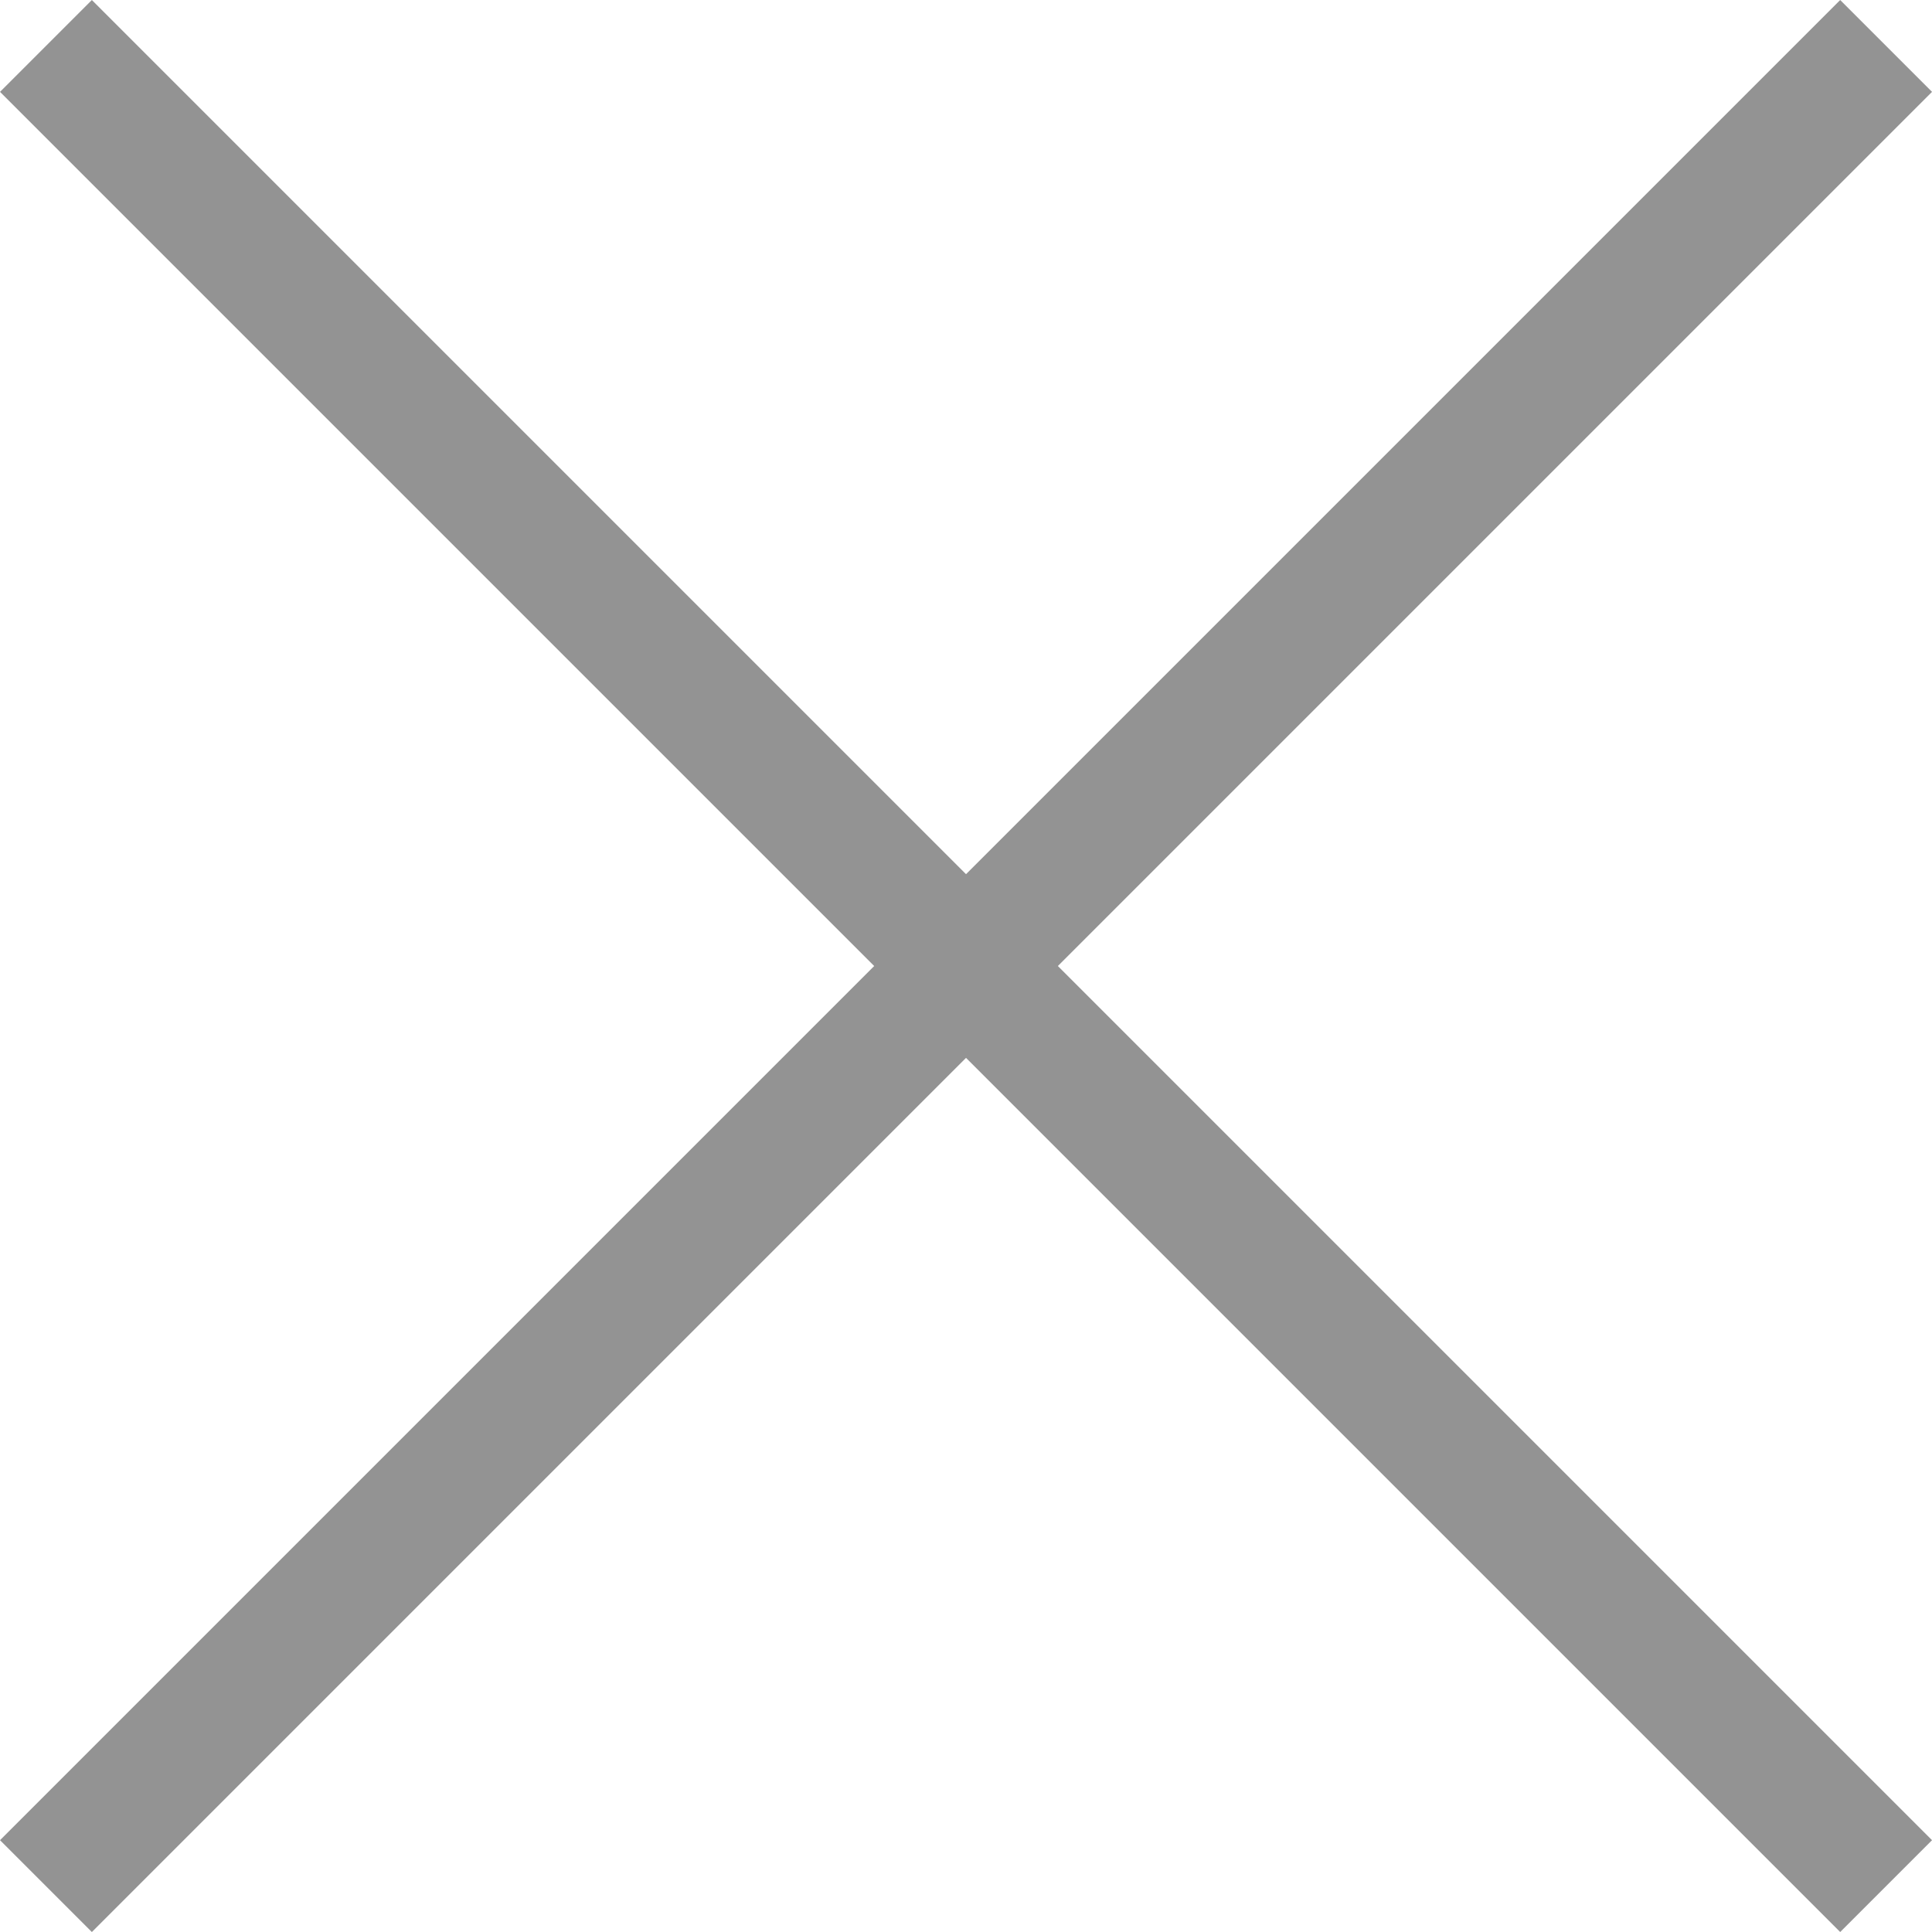 <svg xmlns="http://www.w3.org/2000/svg" width="44.621" height="44.621" viewBox="0 0 44.621 44.621">
  <g id="close_big_ico" transform="translate(-1096.439 -121.939)">
    <line id="線_18" data-name="線 18" x1="42.5" y2="42.5" transform="translate(1097.5 123)" fill="none" stroke="#939393" stroke-miterlimit="10" stroke-width="3"/>
    <line id="線_19" data-name="線 19" x2="42.5" y2="42.5" transform="translate(1097.5 123)" fill="none" stroke="#939393" stroke-miterlimit="10" stroke-width="3"/>
  </g>
</svg>
